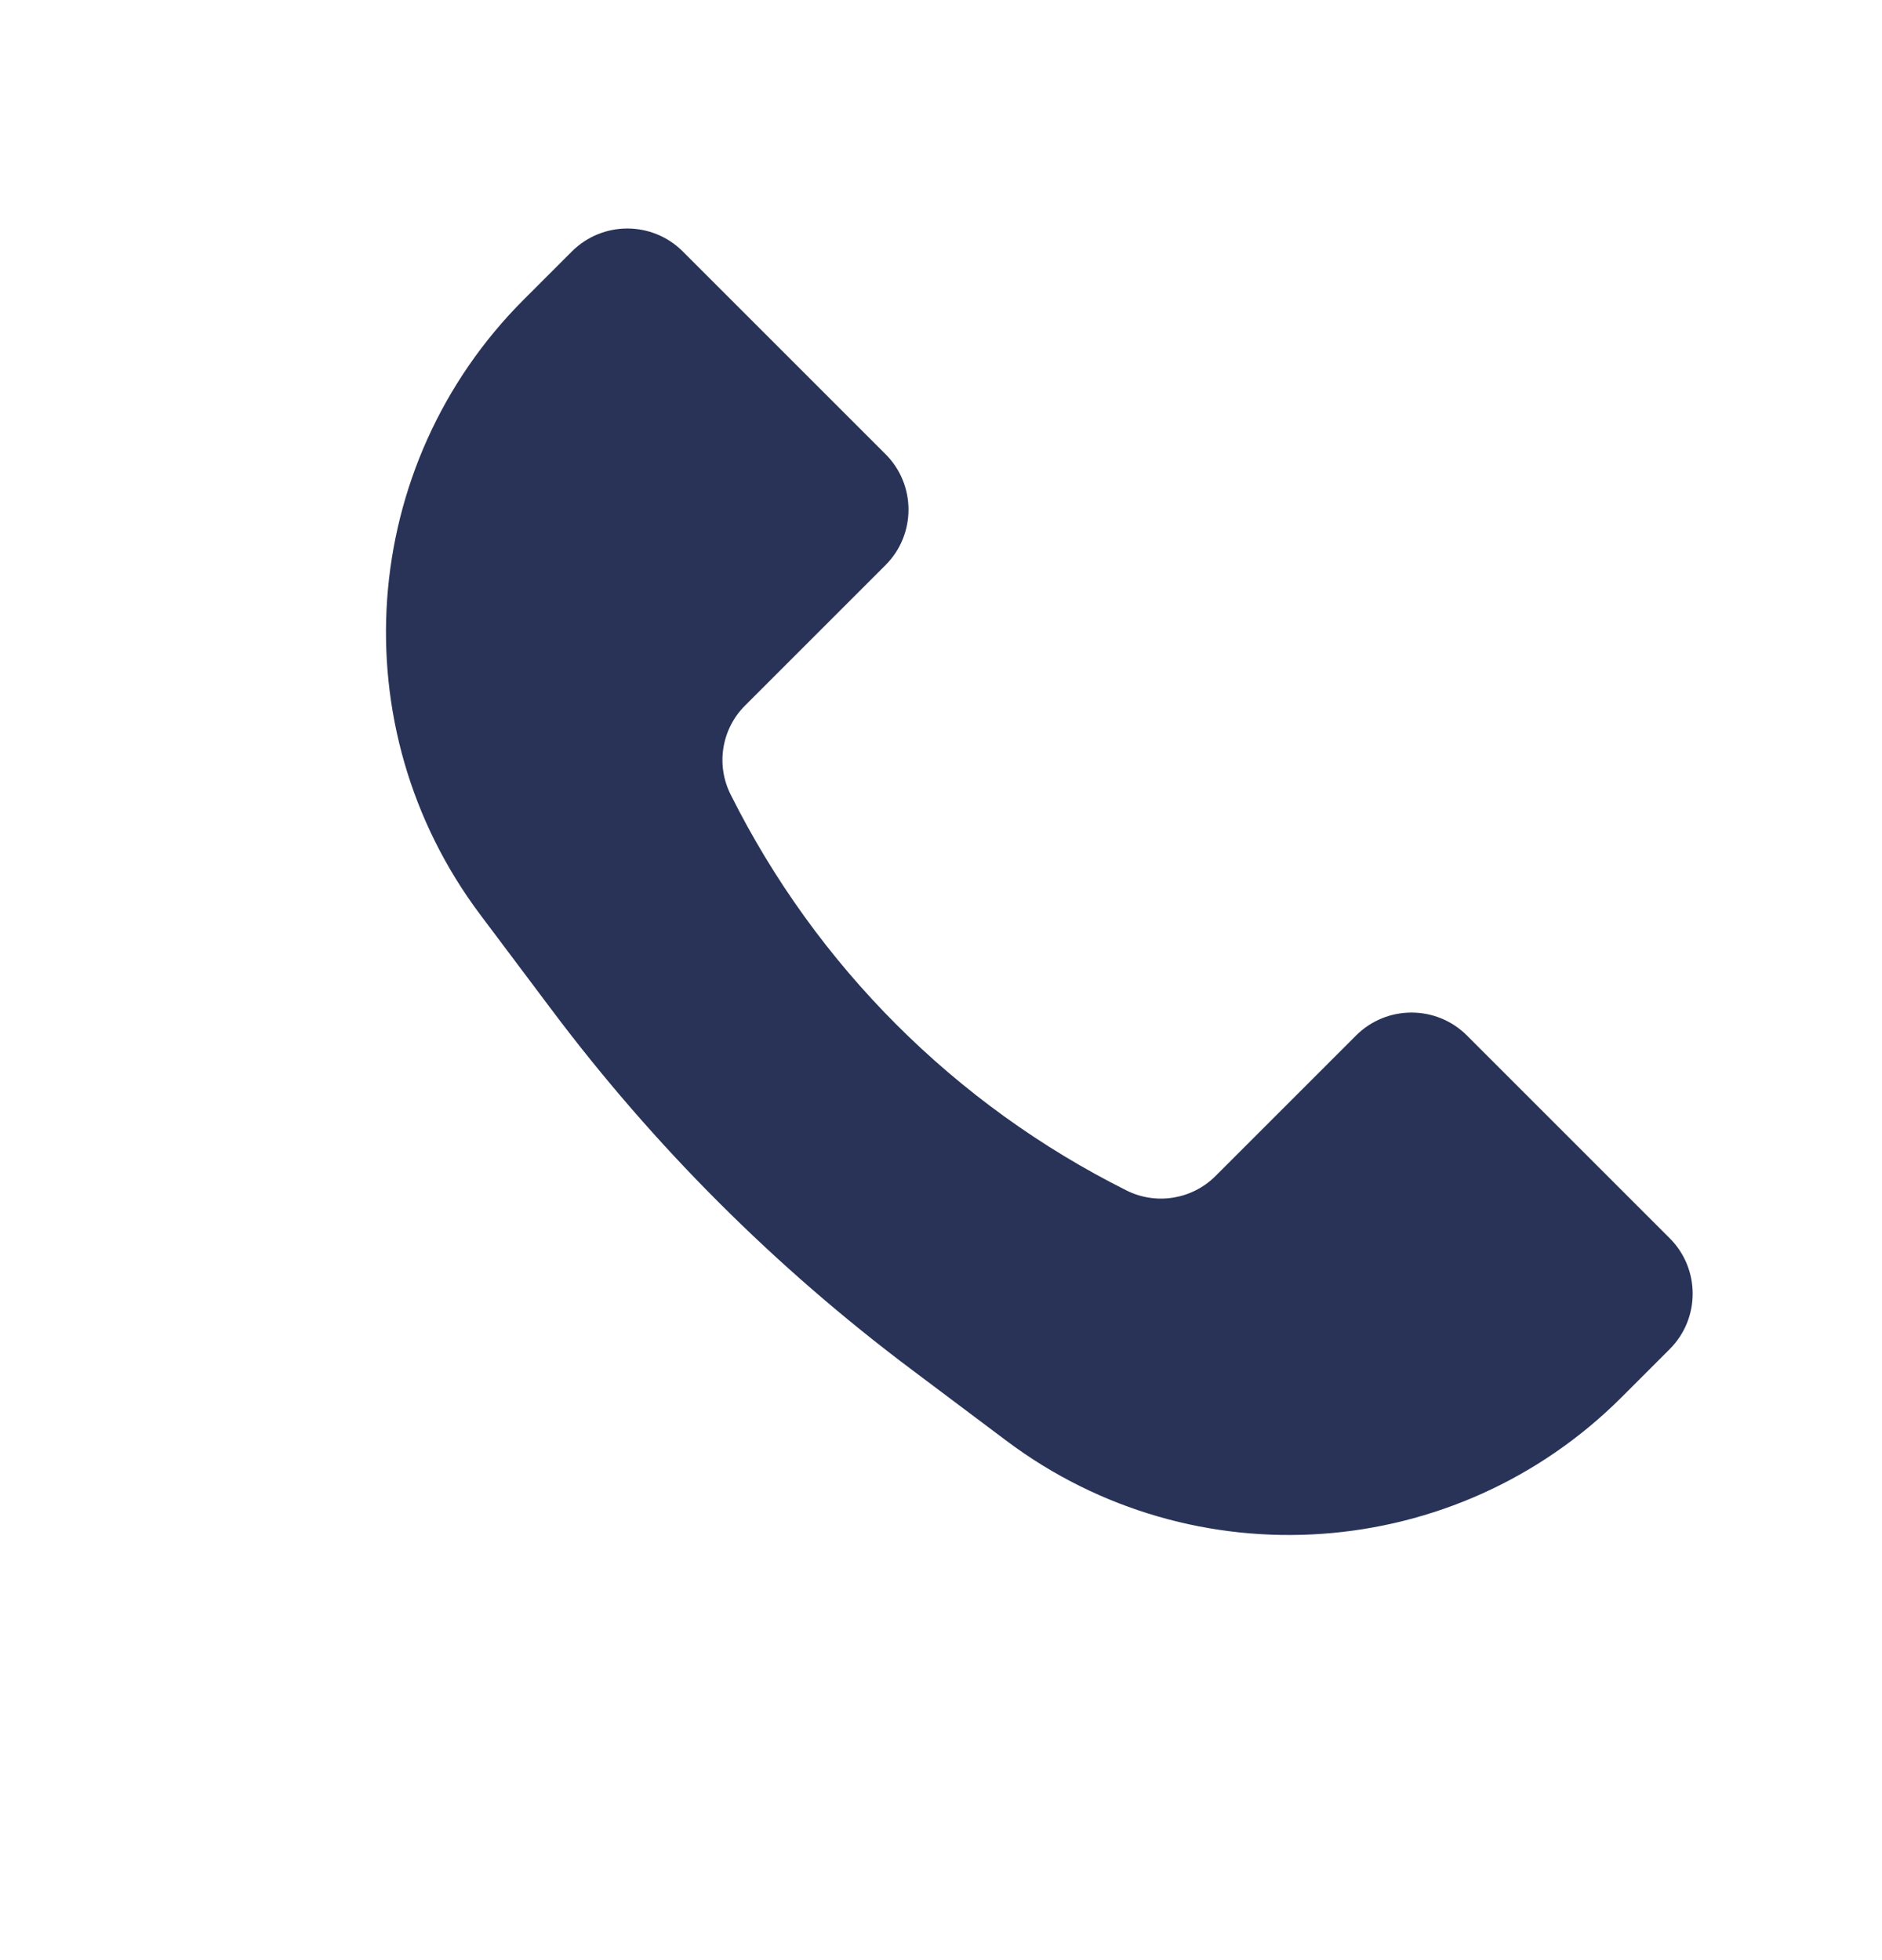 <svg width="24" height="25" viewBox="0 0 24 25" fill="none" xmlns="http://www.w3.org/2000/svg">
<path d="M6.68 3.82L7.293 3.207C7.683 2.817 8.317 2.817 8.707 3.207L11.293 5.793C11.683 6.183 11.683 6.817 11.293 7.207L9.5 9C9.202 9.298 9.127 9.755 9.317 10.133C10.409 12.319 12.181 14.091 14.367 15.184C14.745 15.373 15.202 15.298 15.501 14.999L17.293 13.207C17.683 12.817 18.317 12.817 18.707 13.207L21.293 15.793C21.683 16.183 21.683 16.817 21.293 17.207L20.68 17.82C18.568 19.932 15.226 20.169 12.837 18.378L11.629 17.471C9.885 16.164 8.336 14.615 7.029 12.871L6.122 11.663C4.331 9.274 4.568 5.932 6.68 3.82Z" fill="#283357"/>
</svg>
